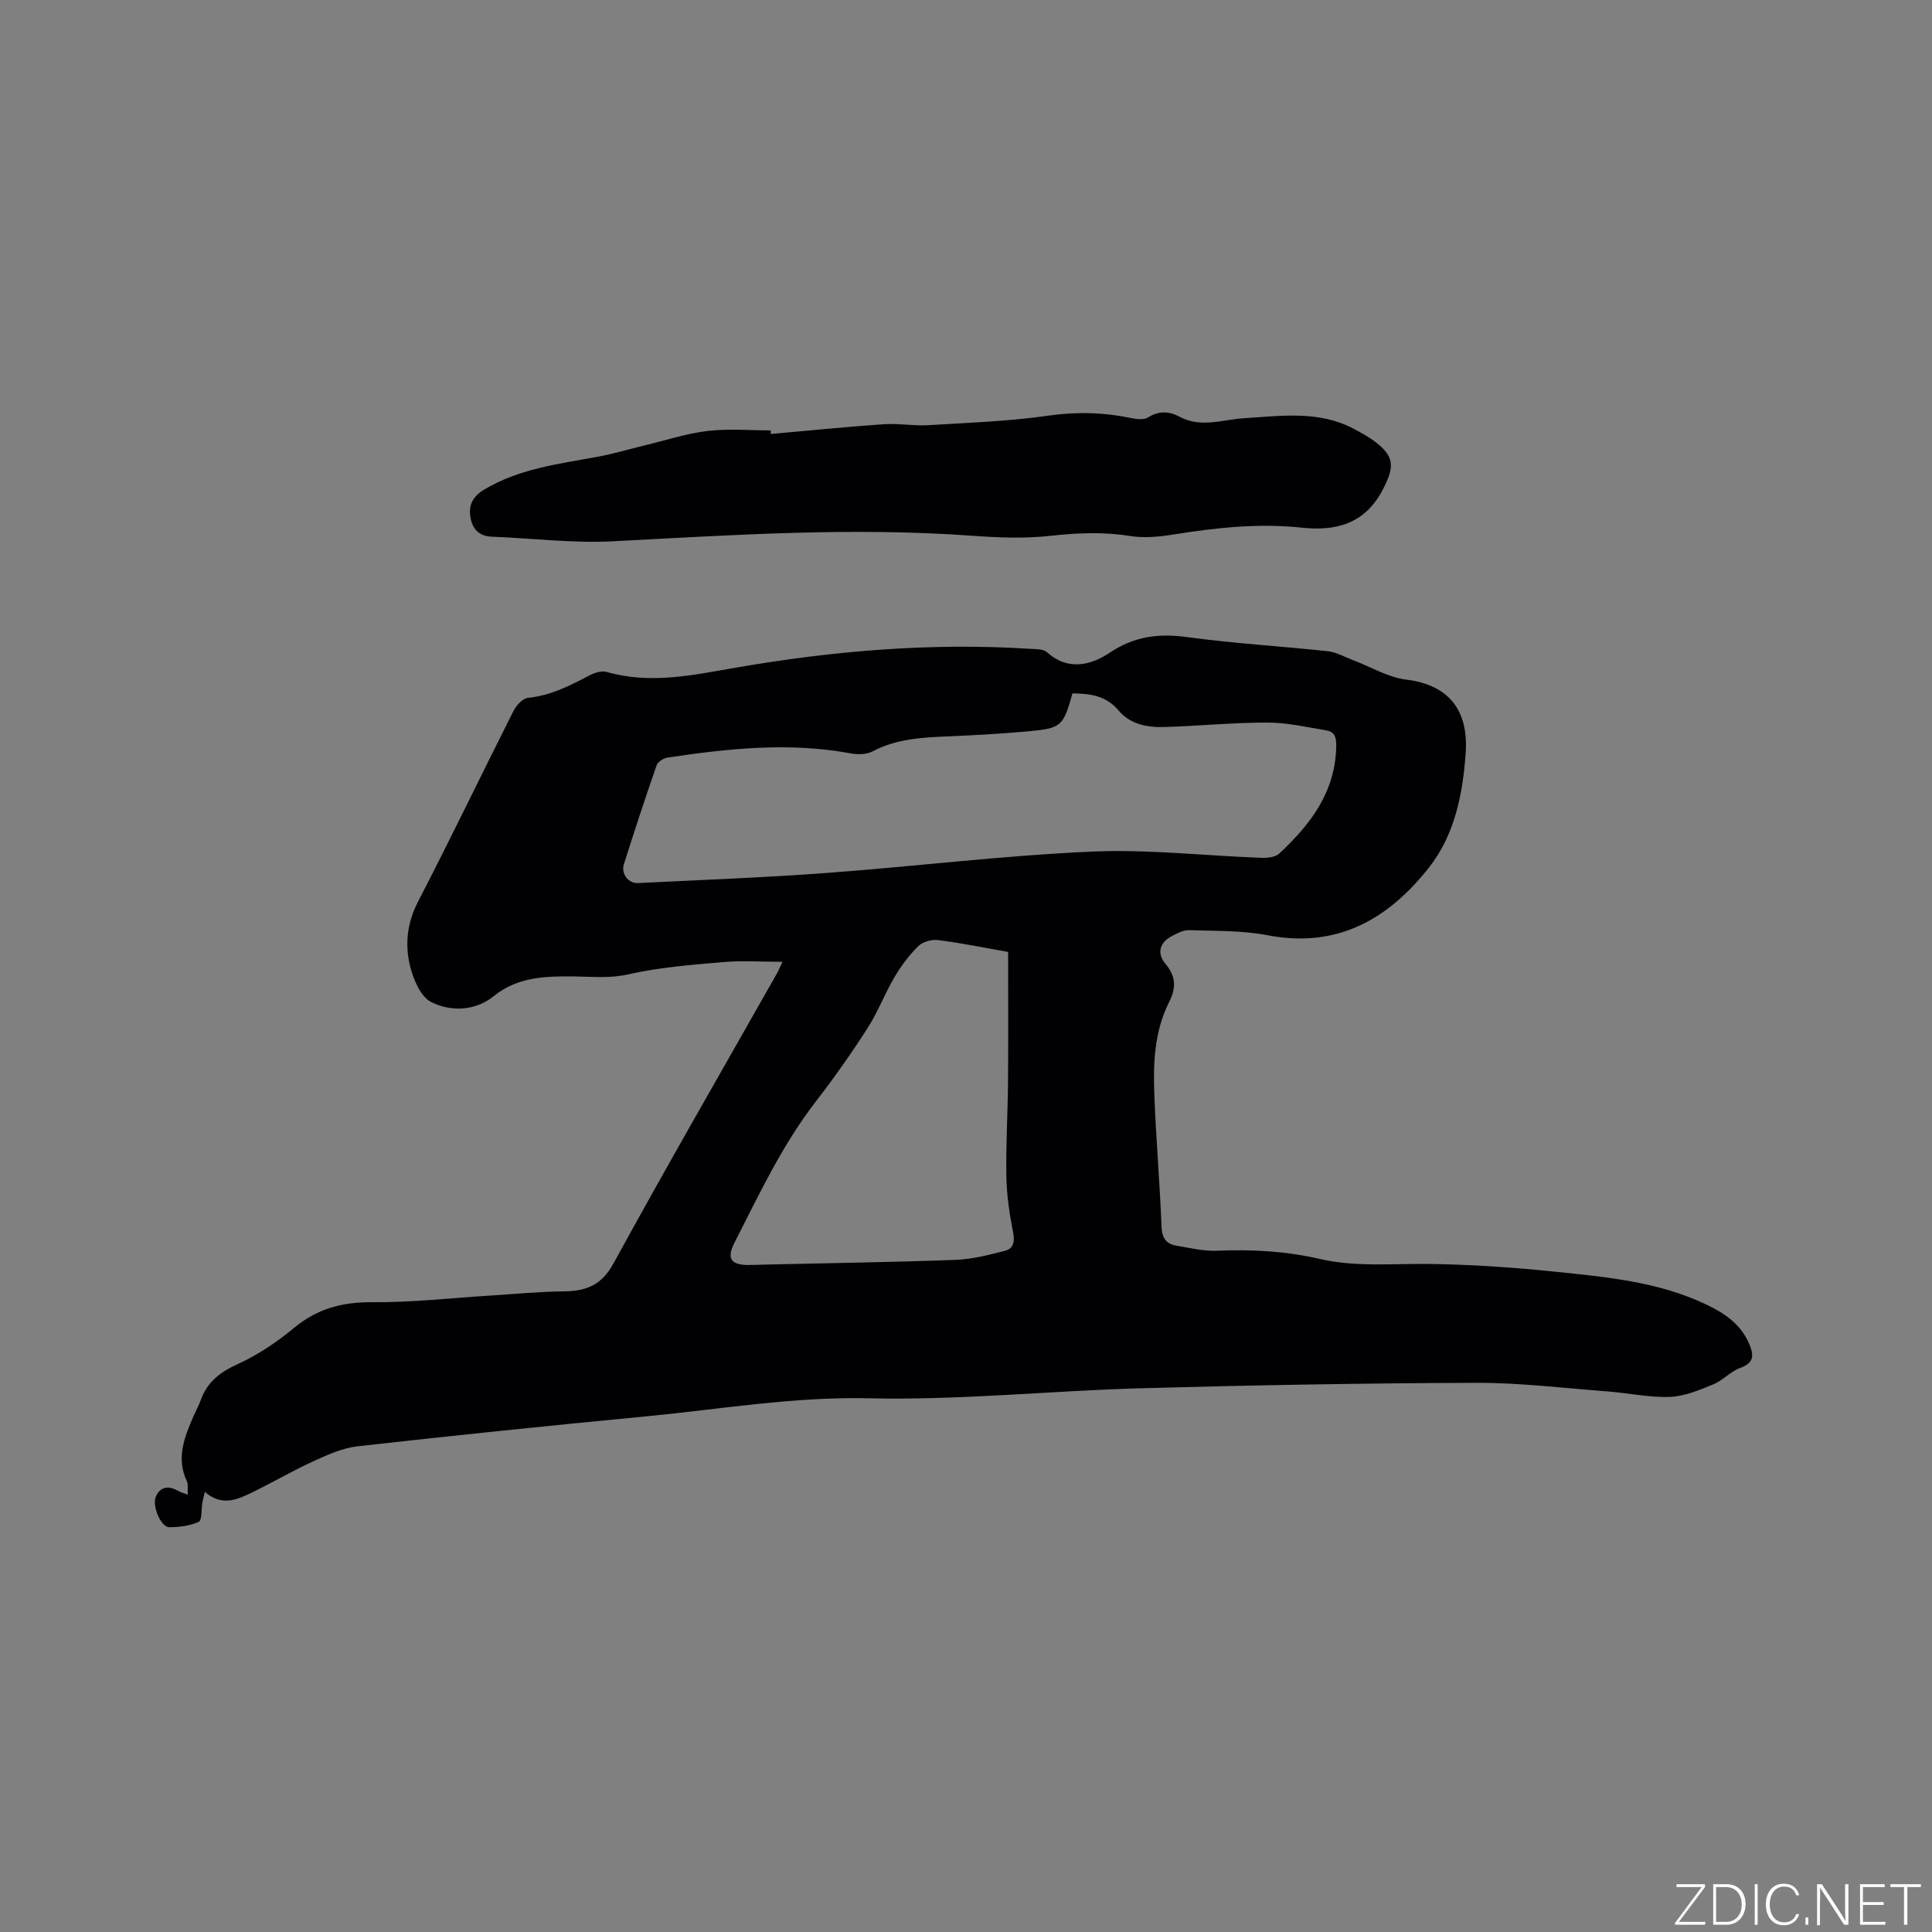 <svg enable-background="new 0 0 400 400" viewBox="0 0 400 400" xmlns="http://www.w3.org/2000/svg"><rect x="0" y="0" width="400" height="400" fill="#808080" stroke="none"/><g fill="#fafbfc"><path d="m346.9 398 5.4-7.3h-5.2v-.6h5.9v.6l-5.4 7.2h5.5l-.1.6h-6.2v-.5z"/><path d="m354.7 390.1h2.8c2.3 0 3.9 1.6 3.9 4.1s-1.6 4.3-3.9 4.3h-2.8zm.6 7.8h2c2.2 0 3.3-1.6 3.3-3.6 0-1.8-1-3.6-3.3-3.6h-2z"/><path d="m363.9 390.1v8.4h-.6v-8.4z"/><path d="m372.5 396.3c-.4 1.3-1.4 2.3-3.2 2.3-2.4 0-3.7-1.9-3.7-4.3 0-2.3 1.2-4.3 3.7-4.3 1.8 0 2.9 1 3.2 2.4h-.6c-.4-1.1-1.1-1.8-2.5-1.8-2.1 0-3 1.9-3 3.7s.9 3.7 3 3.7c1.4 0 2.1-.7 2.5-1.7z"/><path d="m373.8 398.5v-1.5h.6v1.5z"/><path d="m376.2 398.5v-8.4h1c1.3 2 4.4 6.7 4.9 7.6-.1-1.2-.1-2.4-.1-3.8v-3.8h.7v8.4h-.9c-1.2-1.9-4.4-6.8-5-7.7.1 1.1 0 2.3 0 3.9v3.9h-.6z"/><path d="m390 394.4h-4.3v3.5h4.7l-.1.6h-5.2v-8.4h5.1v.6h-4.5v3.1h4.3z"/><path d="m394.2 390.7h-2.8v-.6h6.3v.6h-2.8v7.8h-.7z"/></g><path d="m42.41 308.88c-.3 1.28-.44 1.77-.52 2.27-.23 1.36-.04 3.6-.74 3.92-1.84.85-4.07 1.12-6.14 1.12-1.7 0-3.61-4.51-2.72-6.4 1.04-2.21 2.83-2.15 4.75-1.04.45.26.97.38 1.83.71-.06-1.09.15-2.08-.19-2.81-2.24-4.78-.51-9.09 1.37-13.41.51-1.16 1.12-2.29 1.56-3.48 1.36-3.72 4.04-5.72 7.65-7.36 4.17-1.9 8.11-4.57 11.65-7.5 4.79-3.95 9.94-5.34 16.11-5.29 8.23.07 16.47-.88 24.7-1.39 4.96-.31 9.92-.81 14.88-.85 4.66-.04 7.9-1.19 10.42-5.8 11.03-20.15 22.52-40.05 33.85-60.05.25-.45.45-.93 1.14-2.39-4.48 0-8.42-.28-12.31.06-6.54.57-13.14 1.07-19.51 2.52-3.98.9-7.6.49-11.47.45-5.54-.05-11.5.01-16.51 4.09-3.74 3.04-8.88 3.3-12.99 1.18-2.2-1.14-3.68-4.77-4.35-7.55-1.06-4.43-.57-8.85 1.68-13.2 6.76-13.07 13.13-26.34 19.76-39.48.58-1.16 1.91-2.61 3.01-2.72 4.69-.47 8.68-2.52 12.72-4.64 1.05-.55 2.52-1.02 3.57-.72 9.03 2.6 17.9.64 26.73-.89 20.23-3.5 40.55-5.21 61.08-3.89 1.14.07 2.61.03 3.34.69 4.34 3.92 9.12 2.7 12.94.14 5.16-3.46 10.2-4.07 16.13-3.26 9.65 1.32 19.4 1.87 29.09 2.92 1.81.2 3.53 1.22 5.29 1.88 3.63 1.37 7.16 3.53 10.89 3.99 8.88 1.08 12.99 6.37 12.35 15.27-.6 8.4-2.24 16.82-7.55 23.58-8.4 10.7-18.98 16.86-33.41 14.09-5.32-1.02-10.88-.88-16.34-1.06-1.17-.04-2.44.66-3.55 1.24-2.51 1.3-3.14 3.57-1.31 5.73 2.16 2.56 2.26 4.95.79 7.86-3.11 6.14-3.35 12.85-3.08 19.52.35 9 1.13 17.99 1.48 26.99.09 2.34.91 3.62 3.06 3.98 2.81.47 5.66 1.17 8.47 1.05 7.13-.3 14.18.07 21.13 1.68 7.54 1.75 15.16.96 22.77 1.06 8.65.11 17.33.7 25.94 1.59 10.73 1.11 21.54 2.07 31.51 6.85 3.83 1.83 7.14 4.11 8.84 8.22.94 2.28.95 3.84-1.89 4.86-2.02.72-3.61 2.6-5.62 3.42-2.87 1.17-5.92 2.47-8.93 2.58-4.29.16-8.61-.8-12.93-1.13-9.06-.68-18.14-1.81-27.2-1.78-23.09.07-46.19.48-69.27 1.12-18.82.52-37.65 2.51-56.43 2.08-15.63-.36-30.8 2.27-46.16 3.74-19.93 1.91-39.84 3.96-59.74 6.2-3.14.35-6.25 1.77-9.18 3.11-4.4 2.01-8.59 4.49-12.96 6.59-2.96 1.43-6.06 2.71-9.48-.26zm179.63-165.32c-1.9 6.81-2.28 7.22-9.16 7.85-5.38.49-10.78.8-16.17 1.03-5.51.23-10.96.44-16.04 3.12-1.26.67-3.12.68-4.59.41-12.71-2.34-25.33-1.01-37.92.89-.82.12-1.97.88-2.22 1.6-2.36 6.8-4.61 13.64-6.78 20.5-.61 1.92.95 3.97 2.89 3.87 13.01-.64 26.04-1.13 39.03-2.09 18.28-1.35 36.5-3.6 54.8-4.42 11.7-.53 23.48.85 35.22 1.28 1.25.05 2.91-.1 3.72-.85 6.41-5.96 11.57-12.62 11.83-21.99.05-1.92-.17-3.22-2.06-3.54-4.04-.68-8.12-1.62-12.18-1.62-7.08-.01-14.17.7-21.26.92-3.56.11-7.13-.52-9.56-3.42-2.57-3.06-5.84-3.51-9.55-3.54zm-13.32 53.53c-4.94-.87-9.7-1.85-14.51-2.46-1.32-.17-3.17.35-4.08 1.25-1.9 1.87-3.56 4.08-4.92 6.39-2.03 3.45-3.45 7.27-5.61 10.62-3.32 5.17-6.86 10.21-10.62 15.07-7 9.03-11.8 19.3-16.94 29.38-1.65 3.23-.69 4.59 2.97 4.56 1.27-.01 2.54-.06 3.81-.09 13.02-.3 26.05-.49 39.06-.97 3.41-.13 6.83-1.02 10.17-1.87 1.72-.44 2.1-1.82 1.71-3.78-.75-3.81-1.33-7.7-1.4-11.57-.12-6.57.29-13.14.34-19.71.08-8.89.02-17.78.02-26.82z" fill="#010104"/><path d="m159.6 89.85c7.79-.69 15.58-1.48 23.38-2.02 3.04-.21 6.14.38 9.18.2 8.33-.5 16.7-.8 24.94-1.98 5.89-.84 11.54-.67 17.28.54 1.07.22 2.5.35 3.33-.18 2.25-1.41 4.39-1.27 6.53-.12 4.44 2.38 8.93.56 13.4.29 7.69-.47 15.44-1.64 22.7 2.23 1.4.75 2.81 1.51 4.08 2.44 4.39 3.21 4.33 5.38 1.88 10.1-3.7 7.14-9.73 8.65-16.74 7.9-9.06-.97-17.94.02-26.85 1.45-2.88.46-5.93.72-8.77.27-5.5-.88-10.86-.65-16.38-.04-5.42.6-10.98.38-16.44-.02-24.8-1.8-49.51-.13-74.25 1.16-8.29.43-16.66-.64-25-.95-2.72-.1-4.05-1.59-4.47-4.02-.43-2.53.48-4.32 2.85-5.74 7.31-4.38 15.54-5.31 23.64-6.82 3.31-.62 6.55-1.6 9.83-2.39 4.27-1.03 8.49-2.42 12.82-2.93 4.28-.5 8.67-.11 13.01-.11.02.25.04.5.05.74z" fill="#010104"/></svg>